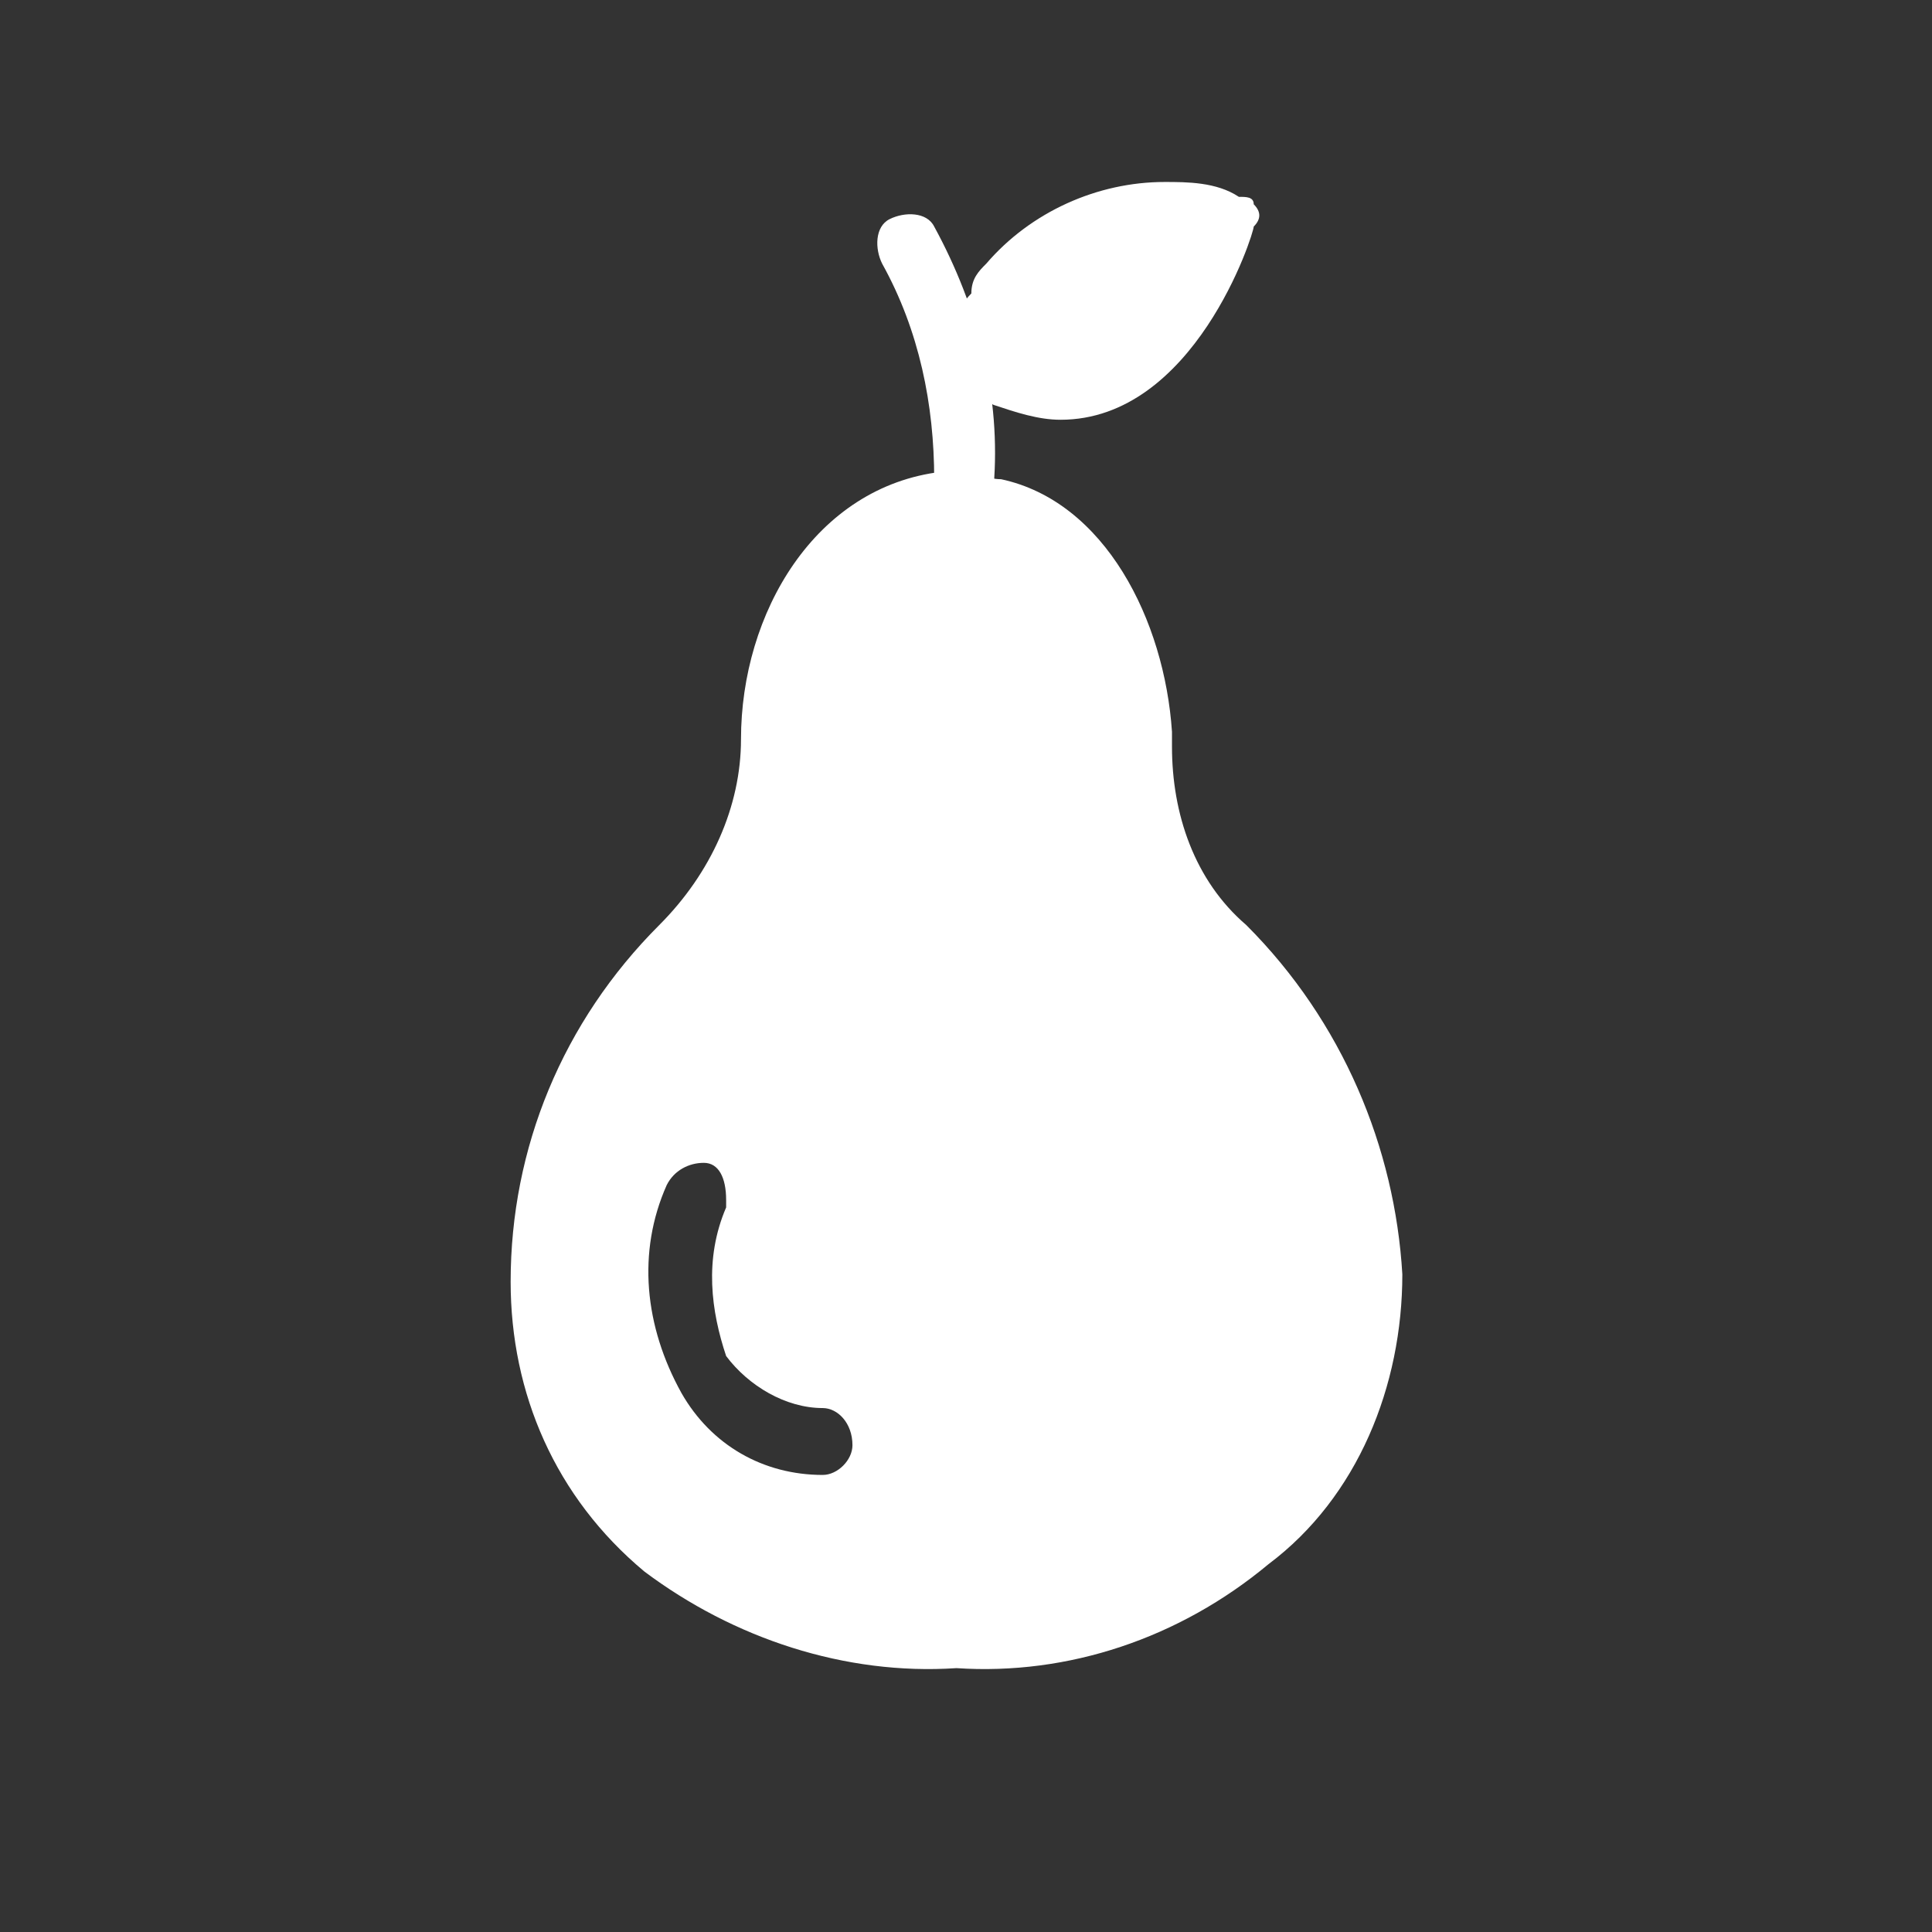 <?xml version="1.0" encoding="utf-8"?>
<!-- Generator: Adobe Illustrator 24.0.0, SVG Export Plug-In . SVG Version: 6.00 Build 0)  -->
<svg version="1.1" id="Warstwa_1" xmlns="http://www.w3.org/2000/svg" xmlns:xlink="http://www.w3.org/1999/xlink" x="0px" y="0px"
	 viewBox="0 0 26 26" style="enable-background:new 0 0 26 26;" xml:space="preserve">
<rect x="0" y="0" width="26" height="26" fill="#333333" stroke="none"/>
<style type="text/css">
	.st0{fill:#fff;}
	.st1{fill:transparent;}
</style>
<g id="Group_637" transform="translate(148.5 -797.5)">
	<path id="Path_591" class="st1" d="M-135.5,823c6.9,0,12.5-5.6,12.5-12.5s-5.6-12.5-12.5-12.5s-12.5,5.6-12.5,12.5S-142.4,823-135.5,823
		L-135.5,823z"/>
	<g id="_x39__1_" transform="translate(-141.628 799.949)">
		<path id="Path_581" class="st0" d="M6.1,4.5L6.1,4.5c-0.3,0-0.4-0.2-0.4-0.5C5.7,3,5.5,2,5,1.1C4.9,0.9,4.9,0.6,5.1,0.5
			c0.2-0.1,0.5-0.1,0.6,0.1c0.6,1.1,0.9,2.3,0.8,3.5C6.6,4.4,6.3,4.5,6.1,4.5z"/>
		<path id="Path_582" class="st0" d="M6,2.3C6.5,0.8,8.2,0,9.7,0.4c0,0,0,0,0.1,0C9.7,0.4,8.4,4.3,6,2.3z"/>
		<path id="Path_583" class="st0" d="M10,0.3c0-0.1-0.1-0.1-0.2-0.1C9.5,0,9.1,0,8.8,0C7.9,0,7,0.4,6.4,1.1C6.3,1.2,6.2,1.3,6.2,1.5
			C6,1.7,5.9,2,5.8,2.2c0,0.1,0,0.2,0.1,0.3C6.1,2.7,6.3,2.9,6.5,3c0.3,0.1,0.6,0.2,0.9,0.2c1.8,0,2.6-2.5,2.6-2.6
			C10.1,0.5,10.1,0.4,10,0.3z M8.7,0.6c0.2,0,0.4,0,0.6,0.1c-0.3,0.6-1,1.9-2,1.9c-0.4,0-0.7-0.1-1-0.4C6.8,1.3,7.7,0.6,8.7,0.6z"/>
		<path id="Path_584" class="st0" d="M9.7,10.2C9,9.5,8.6,8.6,8.6,7.6V7.4c0-1.4-0.8-2.9-2-3.2c-0.2,0-0.3-0.1-0.5-0.1H5.7
			C4.3,4.3,3.4,5.9,3.4,7.5v0c0,1-0.4,2-1.1,2.7c-1.2,1.2-1.9,2.9-1.9,4.6c0,3.1,2.5,4.9,5.7,4.9s5.7-1.8,5.7-4.9
			C11.6,13.1,10.9,11.4,9.7,10.2z M2.1,13.5c0.1-0.2,0.3-0.3,0.5-0.3c0.2,0,0.3,0.2,0.3,0.5c0,0,0,0.1,0,0.1c-0.3,0.7-0.2,1.4,0,2
			c0.3,0.4,0.8,0.7,1.3,0.7c0.2,0,0.4,0.2,0.4,0.5c0,0.2-0.2,0.4-0.4,0.4h0c-0.8,0-1.5-0.4-1.9-1.1C1.8,15.4,1.7,14.4,2.1,13.5z"/>
		<path id="Path_585" class="st0" d="M9.9,10c-0.7-0.6-1-1.5-1-2.4V7.4C8.8,5.9,8,4.3,6.6,4c-0.2,0-0.3-0.1-0.5-0.1H5.8
			C4.1,4.1,3.1,5.8,3.1,7.5v0C3.1,8.4,2.7,9.3,2,10c-1.3,1.3-2,3-2,4.8c0,1.5,0.6,2.9,1.8,3.9C3,19.6,4.5,20.1,6,20
			c1.5,0.1,3-0.4,4.2-1.4c1.2-0.9,1.8-2.4,1.8-3.9C11.9,13,11.2,11.3,9.9,10z M6,19.4c-2.7,0-5.4-1.4-5.4-4.6c0-1.6,0.7-3.2,1.9-4.4
			c0.8-0.8,1.2-1.8,1.2-2.9v0c0-1.5,0.8-2.9,2.1-3H6c0.1,0,0.2,0,0.4,0c1.2,0.3,1.9,1.6,1.9,2.9v0.2c0,1.1,0.5,2.1,1.2,2.8
			c1.2,1.2,1.8,2.7,1.9,4.4C11.3,18,8.7,19.4,6,19.4z"/>
	</g>
</g>
</svg>
